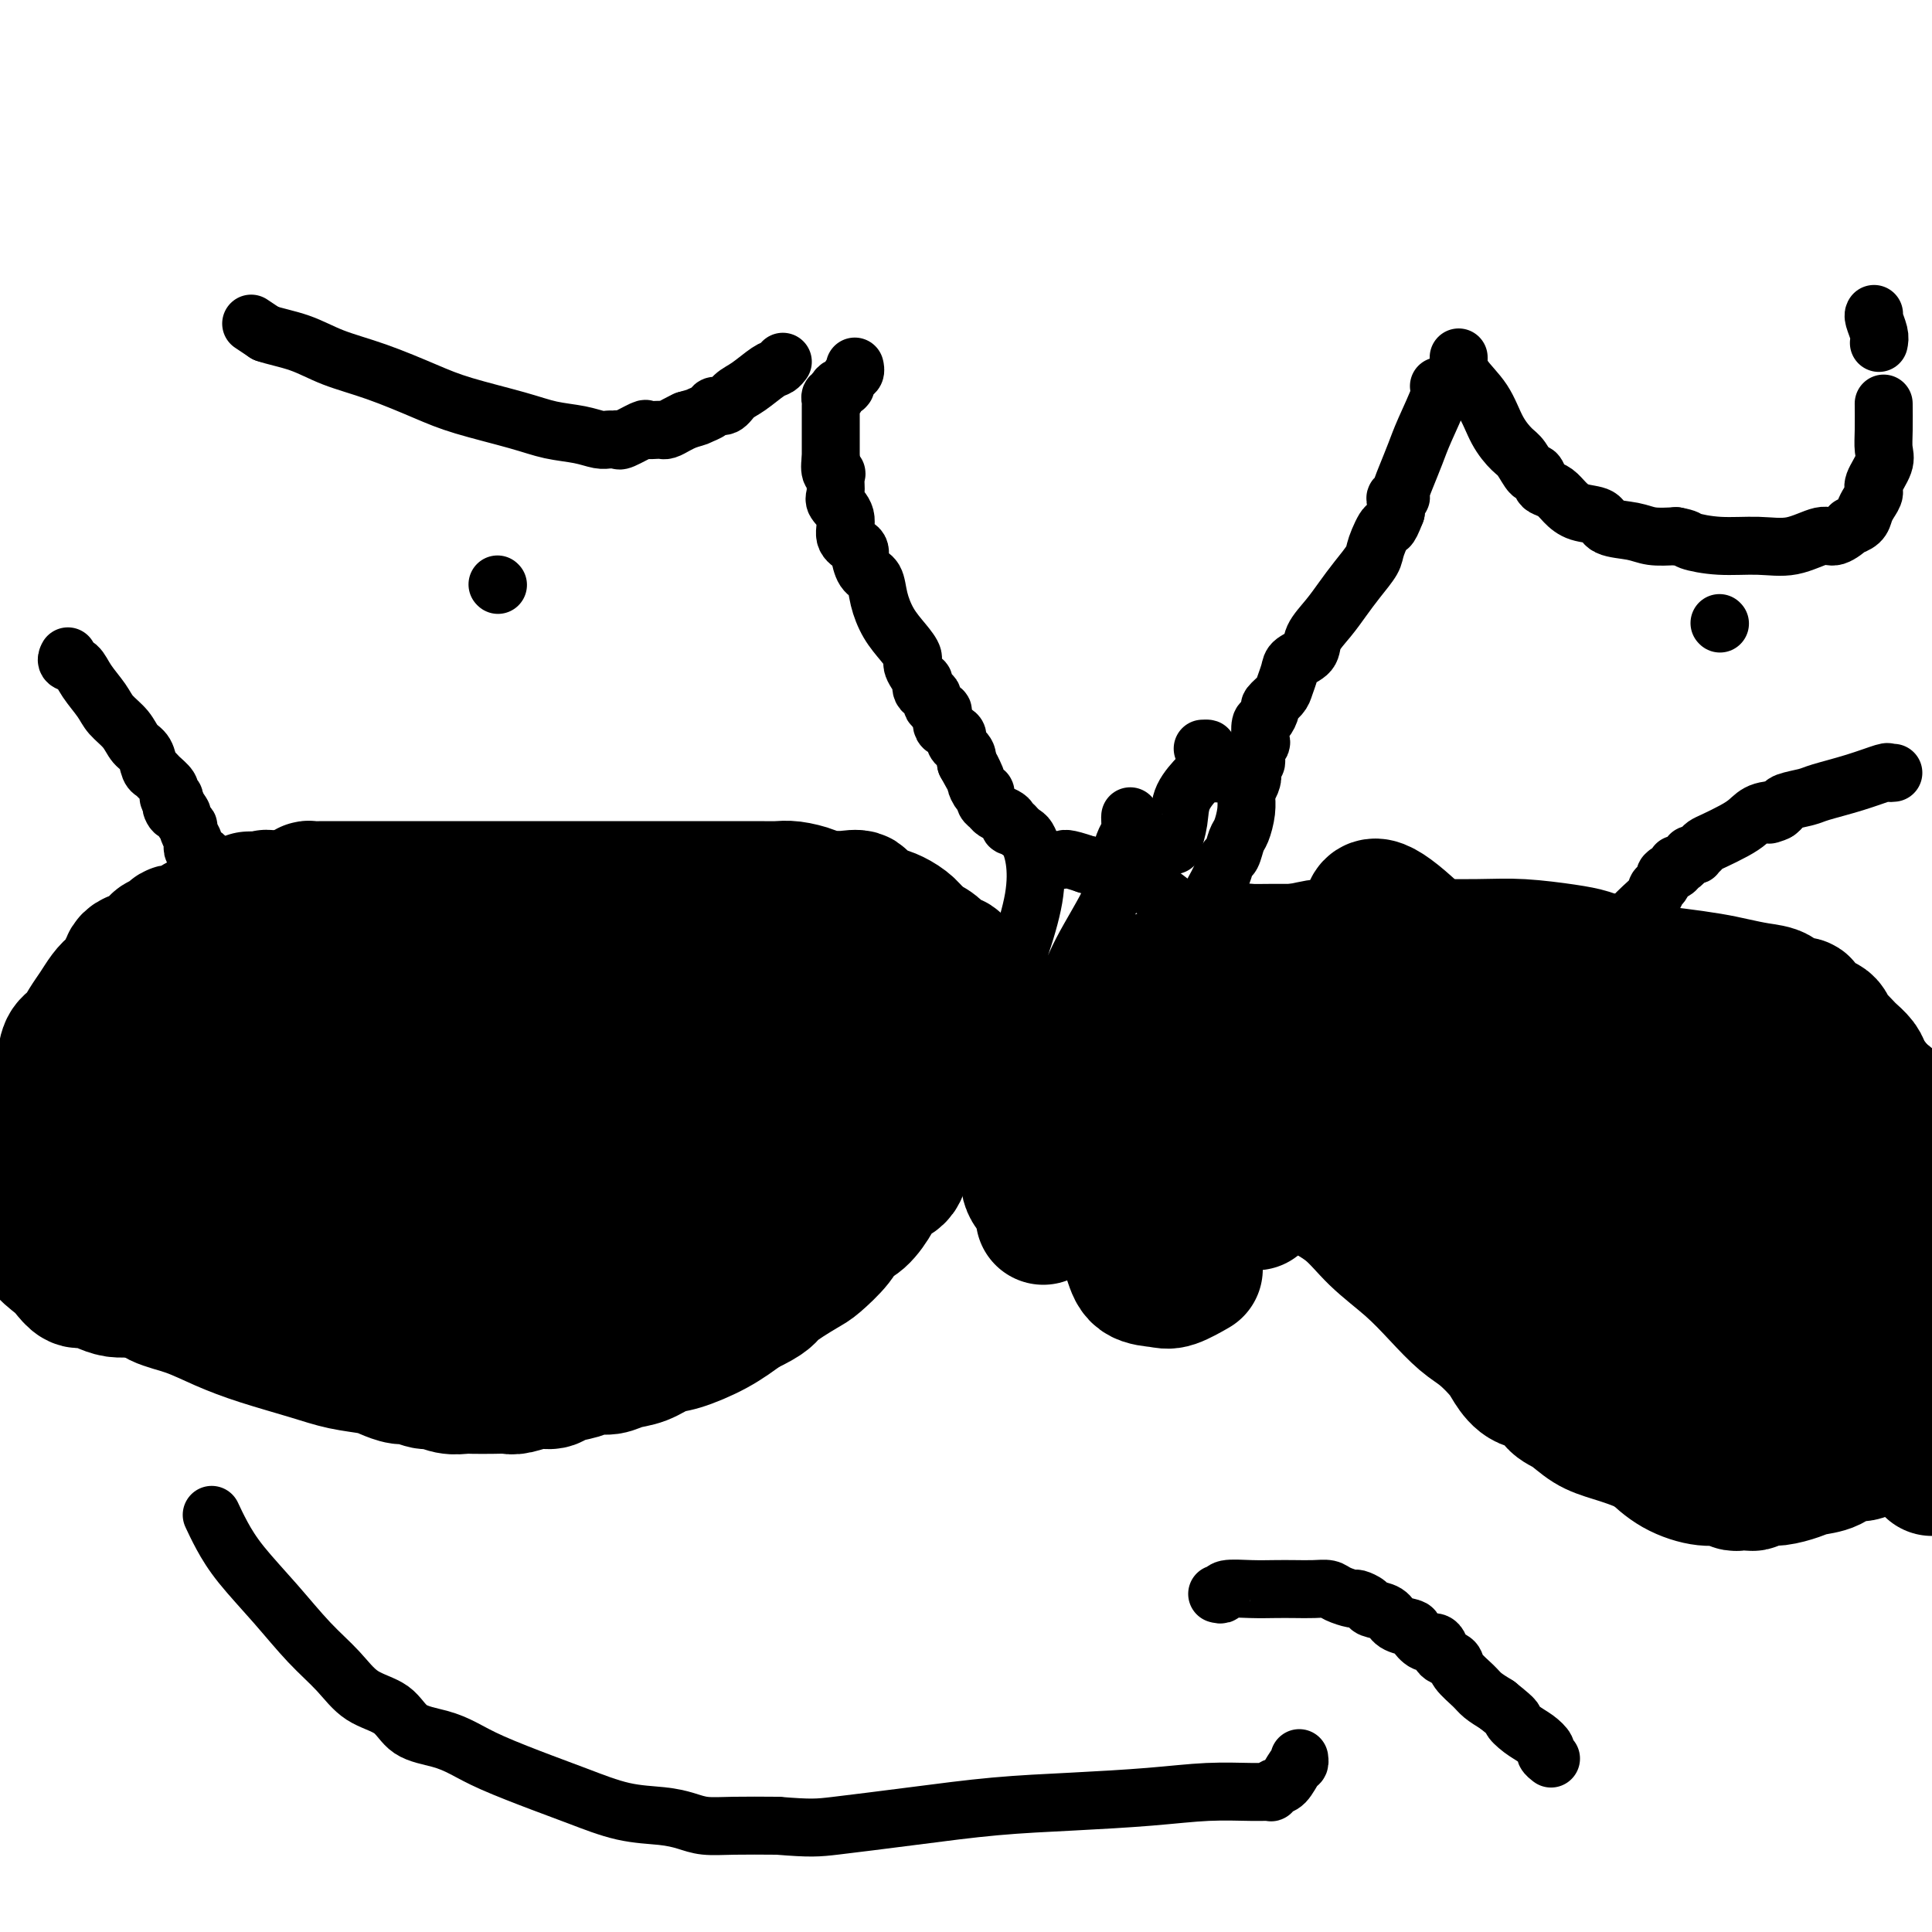 <svg viewBox='0 0 400 400' version='1.1' xmlns='http://www.w3.org/2000/svg' xmlns:xlink='http://www.w3.org/1999/xlink'><g fill='none' stroke='#000000' stroke-width='28' stroke-linecap='round' stroke-linejoin='round'><path d='M216,252c0.051,-0.142 0.103,-0.284 0,-1c-0.103,-0.716 -0.360,-2.007 -1,-3c-0.640,-0.993 -1.663,-1.690 -2,-3c-0.337,-1.310 0.012,-3.235 0,-5c-0.012,-1.765 -0.384,-3.370 -1,-5c-0.616,-1.630 -1.474,-3.287 -2,-5c-0.526,-1.713 -0.718,-3.484 -1,-5c-0.282,-1.516 -0.654,-2.777 -1,-4c-0.346,-1.223 -0.666,-2.408 -1,-3c-0.334,-0.592 -0.681,-0.591 -1,-1c-0.319,-0.409 -0.609,-1.230 -1,-2c-0.391,-0.770 -0.883,-1.490 -1,-2c-0.117,-0.510 0.141,-0.809 0,-1c-0.141,-0.191 -0.682,-0.275 -1,-1c-0.318,-0.725 -0.415,-2.091 -1,-3c-0.585,-0.909 -1.659,-1.360 -2,-2c-0.341,-0.640 0.050,-1.468 0,-2c-0.050,-0.532 -0.542,-0.768 -1,-1c-0.458,-0.232 -0.881,-0.460 -1,-1c-0.119,-0.540 0.065,-1.390 0,-2c-0.065,-0.610 -0.378,-0.978 -1,-1c-0.622,-0.022 -1.552,0.302 -2,0c-0.448,-0.302 -0.414,-1.229 -1,-2c-0.586,-0.771 -1.793,-1.385 -3,-2'/><path d='M191,195c-1.616,-1.346 -2.158,-2.211 -3,-3c-0.842,-0.789 -1.986,-1.504 -3,-2c-1.014,-0.496 -1.899,-0.774 -3,-1c-1.101,-0.226 -2.417,-0.400 -3,-1c-0.583,-0.600 -0.433,-1.628 -1,-2c-0.567,-0.372 -1.849,-0.089 -3,0c-1.151,0.089 -2.169,-0.015 -3,0c-0.831,0.015 -1.473,0.147 -2,0c-0.527,-0.147 -0.938,-0.575 -2,-1c-1.062,-0.425 -2.775,-0.846 -4,-1c-1.225,-0.154 -1.964,-0.041 -3,0c-1.036,0.041 -2.370,0.011 -4,0c-1.630,-0.011 -3.556,-0.003 -6,0c-2.444,0.003 -5.406,0.001 -8,0c-2.594,-0.001 -4.821,-0.000 -8,0c-3.179,0.000 -7.311,0.000 -11,0c-3.689,-0.000 -6.936,-0.000 -10,0c-3.064,0.000 -5.947,0.000 -9,0c-3.053,-0.000 -6.278,0.000 -9,0c-2.722,-0.000 -4.940,-0.000 -7,0c-2.060,0.000 -3.961,0.000 -6,0c-2.039,-0.000 -4.218,-0.000 -6,0c-1.782,0.000 -3.169,0.000 -4,0c-0.831,-0.000 -1.107,-0.001 -2,0c-0.893,0.001 -2.405,0.003 -3,0c-0.595,-0.003 -0.273,-0.011 -1,0c-0.727,0.011 -2.501,0.042 -3,0c-0.499,-0.042 0.279,-0.155 0,0c-0.279,0.155 -1.613,0.580 -2,1c-0.387,0.420 0.175,0.834 0,1c-0.175,0.166 -1.088,0.083 -2,0'/><path d='M60,186c-16.222,0.301 -4.779,0.053 -1,0c3.779,-0.053 -0.108,0.089 -2,0c-1.892,-0.089 -1.789,-0.409 -2,0c-0.211,0.409 -0.737,1.546 -1,2c-0.263,0.454 -0.265,0.226 -1,0c-0.735,-0.226 -2.204,-0.450 -3,0c-0.796,0.450 -0.921,1.573 -2,2c-1.079,0.427 -3.114,0.157 -4,0c-0.886,-0.157 -0.622,-0.199 -1,0c-0.378,0.199 -1.397,0.641 -2,1c-0.603,0.359 -0.792,0.635 -1,1c-0.208,0.365 -0.437,0.820 -1,1c-0.563,0.180 -1.460,0.086 -2,0c-0.540,-0.086 -0.722,-0.164 -1,0c-0.278,0.164 -0.652,0.569 -1,1c-0.348,0.431 -0.668,0.890 -1,1c-0.332,0.110 -0.674,-0.127 -1,0c-0.326,0.127 -0.636,0.618 -1,1c-0.364,0.382 -0.783,0.655 -1,1c-0.217,0.345 -0.232,0.763 -1,1c-0.768,0.237 -2.289,0.293 -3,1c-0.711,0.707 -0.613,2.065 -1,3c-0.387,0.935 -1.258,1.448 -2,2c-0.742,0.552 -1.355,1.144 -2,2c-0.645,0.856 -1.324,1.978 -2,3c-0.676,1.022 -1.350,1.944 -2,3c-0.650,1.056 -1.276,2.244 -2,3c-0.724,0.756 -1.544,1.079 -2,2c-0.456,0.921 -0.546,2.440 -1,4c-0.454,1.560 -1.273,3.160 -2,4c-0.727,0.840 -1.364,0.920 -2,1'/><path d='M9,226c-2.740,4.783 -0.590,3.239 0,3c0.590,-0.239 -0.382,0.827 -1,2c-0.618,1.173 -0.884,2.454 -1,3c-0.116,0.546 -0.084,0.359 0,1c0.084,0.641 0.219,2.111 0,3c-0.219,0.889 -0.791,1.196 -1,2c-0.209,0.804 -0.054,2.105 0,3c0.054,0.895 0.009,1.383 0,2c-0.009,0.617 0.019,1.361 0,2c-0.019,0.639 -0.087,1.172 0,2c0.087,0.828 0.327,1.950 1,3c0.673,1.050 1.780,2.026 2,3c0.220,0.974 -0.447,1.945 0,3c0.447,1.055 2.010,2.194 3,3c0.990,0.806 1.409,1.277 2,2c0.591,0.723 1.355,1.696 2,2c0.645,0.304 1.170,-0.062 2,0c0.830,0.062 1.963,0.553 3,1c1.037,0.447 1.977,0.852 3,1c1.023,0.148 2.130,0.040 3,0c0.870,-0.040 1.503,-0.011 2,0c0.497,0.011 0.856,0.003 1,0c0.144,-0.003 0.072,-0.002 0,0'/><path d='M30,267c2.345,0.210 1.206,-0.264 1,0c-0.206,0.264 0.519,1.268 2,2c1.481,0.732 3.717,1.194 6,2c2.283,0.806 4.614,1.956 7,3c2.386,1.044 4.826,1.981 8,3c3.174,1.019 7.081,2.119 10,3c2.919,0.881 4.850,1.541 7,2c2.150,0.459 4.519,0.715 6,1c1.481,0.285 2.073,0.597 3,1c0.927,0.403 2.190,0.896 3,1c0.810,0.104 1.166,-0.182 2,0c0.834,0.182 2.147,0.833 3,1c0.853,0.167 1.246,-0.151 2,0c0.754,0.151 1.869,0.772 3,1c1.131,0.228 2.279,0.062 3,0c0.721,-0.062 1.014,-0.021 2,0c0.986,0.021 2.663,0.020 4,0c1.337,-0.020 2.334,-0.061 3,0c0.666,0.061 1.000,0.224 2,0c1.000,-0.224 2.665,-0.835 4,-1c1.335,-0.165 2.339,0.114 3,0c0.661,-0.114 0.980,-0.622 2,-1c1.020,-0.378 2.740,-0.625 4,-1c1.260,-0.375 2.059,-0.878 3,-1c0.941,-0.122 2.023,0.138 3,0c0.977,-0.138 1.849,-0.672 3,-1c1.151,-0.328 2.582,-0.450 4,-1c1.418,-0.550 2.823,-1.529 4,-2c1.177,-0.471 2.124,-0.435 4,-1c1.876,-0.565 4.679,-1.733 7,-3c2.321,-1.267 4.161,-2.634 6,-4'/><path d='M154,271c5.359,-2.538 4.758,-2.883 6,-4c1.242,-1.117 4.327,-3.008 6,-4c1.673,-0.992 1.933,-1.087 3,-2c1.067,-0.913 2.942,-2.643 4,-4c1.058,-1.357 1.299,-2.340 2,-3c0.701,-0.660 1.861,-0.997 3,-2c1.139,-1.003 2.258,-2.672 3,-4c0.742,-1.328 1.107,-2.315 2,-3c0.893,-0.685 2.316,-1.070 3,-2c0.684,-0.930 0.631,-2.407 1,-4c0.369,-1.593 1.160,-3.301 2,-4c0.840,-0.699 1.728,-0.387 2,-1c0.272,-0.613 -0.071,-2.150 0,-3c0.071,-0.850 0.555,-1.011 1,-1c0.445,0.011 0.851,0.195 1,0c0.149,-0.195 0.043,-0.770 0,-1c-0.043,-0.230 -0.021,-0.115 0,0'/><path d='M214,245c-0.075,0.149 -0.150,0.298 0,0c0.150,-0.298 0.524,-1.043 1,-2c0.476,-0.957 1.055,-2.126 2,-4c0.945,-1.874 2.256,-4.453 3,-7c0.744,-2.547 0.920,-5.063 2,-7c1.080,-1.937 3.064,-3.294 4,-5c0.936,-1.706 0.824,-3.762 1,-5c0.176,-1.238 0.639,-1.659 1,-2c0.361,-0.341 0.621,-0.601 1,-1c0.379,-0.399 0.877,-0.936 1,-1c0.123,-0.064 -0.130,0.345 0,0c0.130,-0.345 0.644,-1.443 1,-2c0.356,-0.557 0.553,-0.572 1,-1c0.447,-0.428 1.145,-1.267 2,-2c0.855,-0.733 1.868,-1.358 3,-2c1.132,-0.642 2.384,-1.299 4,-2c1.616,-0.701 3.596,-1.445 5,-2c1.404,-0.555 2.234,-0.919 3,-1c0.766,-0.081 1.470,0.122 2,0c0.530,-0.122 0.885,-0.569 2,-1c1.115,-0.431 2.990,-0.848 4,-1c1.010,-0.152 1.157,-0.041 2,0c0.843,0.041 2.384,0.012 4,0c1.616,-0.012 3.308,-0.006 5,0'/><path d='M268,197c3.789,-0.536 3.762,-0.877 6,-1c2.238,-0.123 6.741,-0.030 10,0c3.259,0.030 5.274,-0.003 9,0c3.726,0.003 9.162,0.043 13,0c3.838,-0.043 6.078,-0.169 9,0c2.922,0.169 6.527,0.634 9,1c2.473,0.366 3.814,0.635 5,1c1.186,0.365 2.218,0.828 3,1c0.782,0.172 1.314,0.053 2,0c0.686,-0.053 1.528,-0.039 2,0c0.472,0.039 0.576,0.105 1,0c0.424,-0.105 1.168,-0.379 2,0c0.832,0.379 1.751,1.411 3,2c1.249,0.589 2.828,0.734 5,1c2.172,0.266 4.936,0.653 7,1c2.064,0.347 3.429,0.653 5,1c1.571,0.347 3.347,0.733 5,1c1.653,0.267 3.184,0.413 4,1c0.816,0.587 0.917,1.614 1,2c0.083,0.386 0.148,0.130 1,0c0.852,-0.130 2.491,-0.133 3,0c0.509,0.133 -0.110,0.402 0,1c0.110,0.598 0.951,1.526 2,2c1.049,0.474 2.307,0.493 3,1c0.693,0.507 0.819,1.501 1,2c0.181,0.499 0.415,0.503 1,1c0.585,0.497 1.521,1.487 2,2c0.479,0.513 0.499,0.550 1,1c0.501,0.450 1.481,1.313 2,2c0.519,0.687 0.577,1.196 1,2c0.423,0.804 1.212,1.902 2,3'/><path d='M388,225c2.986,3.099 2.950,2.345 3,3c0.050,0.655 0.188,2.717 1,4c0.812,1.283 2.300,1.787 3,3c0.700,1.213 0.611,3.134 1,5c0.389,1.866 1.254,3.676 2,5c0.746,1.324 1.373,2.162 2,3'/><path d='M399,288c0.202,-0.170 0.405,-0.340 0,0c-0.405,0.340 -1.416,1.192 -2,2c-0.584,0.808 -0.739,1.574 -1,2c-0.261,0.426 -0.628,0.513 -1,1c-0.372,0.487 -0.747,1.374 -1,2c-0.253,0.626 -0.382,0.990 -1,1c-0.618,0.010 -1.723,-0.334 -2,0c-0.277,0.334 0.275,1.348 0,2c-0.275,0.652 -1.375,0.943 -2,1c-0.625,0.057 -0.774,-0.122 -1,0c-0.226,0.122 -0.529,0.543 -1,1c-0.471,0.457 -1.111,0.948 -2,1c-0.889,0.052 -2.026,-0.336 -3,0c-0.974,0.336 -1.784,1.396 -3,2c-1.216,0.604 -2.837,0.750 -4,1c-1.163,0.250 -1.867,0.603 -3,1c-1.133,0.397 -2.695,0.839 -4,1c-1.305,0.161 -2.354,0.042 -3,0c-0.646,-0.042 -0.890,-0.008 -1,0c-0.110,0.008 -0.085,-0.012 0,0c0.085,0.012 0.229,0.056 0,0c-0.229,-0.056 -0.831,-0.211 -1,0c-0.169,0.211 0.095,0.788 0,1c-0.095,0.212 -0.550,0.058 -1,0c-0.450,-0.058 -0.896,-0.020 -1,0c-0.104,0.020 0.134,0.021 0,0c-0.134,-0.021 -0.639,-0.062 -1,0c-0.361,0.062 -0.577,0.229 -1,0c-0.423,-0.229 -1.051,-0.855 -2,-1c-0.949,-0.145 -2.217,0.192 -4,0c-1.783,-0.192 -4.081,-0.912 -6,-2c-1.919,-1.088 -3.460,-2.544 -5,-4'/><path d='M342,300c-3.264,-1.530 -5.922,-2.354 -8,-3c-2.078,-0.646 -3.574,-1.113 -5,-2c-1.426,-0.887 -2.781,-2.194 -4,-3c-1.219,-0.806 -2.303,-1.110 -3,-2c-0.697,-0.890 -1.008,-2.367 -2,-3c-0.992,-0.633 -2.666,-0.422 -4,-1c-1.334,-0.578 -2.330,-1.945 -3,-3c-0.670,-1.055 -1.016,-1.800 -2,-3c-0.984,-1.200 -2.608,-2.857 -4,-4c-1.392,-1.143 -2.554,-1.771 -4,-3c-1.446,-1.229 -3.178,-3.057 -5,-5c-1.822,-1.943 -3.736,-3.999 -6,-6c-2.264,-2.001 -4.880,-3.946 -7,-6c-2.120,-2.054 -3.744,-4.216 -6,-6c-2.256,-1.784 -5.144,-3.189 -8,-5c-2.856,-1.811 -5.679,-4.028 -8,-6c-2.321,-1.972 -4.138,-3.698 -6,-5c-1.862,-1.302 -3.767,-2.181 -5,-3c-1.233,-0.819 -1.792,-1.578 -3,-2c-1.208,-0.422 -3.065,-0.509 -4,-1c-0.935,-0.491 -0.950,-1.388 -1,-2c-0.050,-0.612 -0.136,-0.938 -1,-1c-0.864,-0.062 -2.505,0.141 -3,0c-0.495,-0.141 0.156,-0.625 0,-1c-0.156,-0.375 -1.119,-0.639 -2,-1c-0.881,-0.361 -1.680,-0.817 -2,-1c-0.320,-0.183 -0.160,-0.091 0,0'/><path d='M236,222c-6.830,-3.858 -2.406,0.497 -1,3c1.406,2.503 -0.205,3.155 -1,5c-0.795,1.845 -0.773,4.883 -1,8c-0.227,3.117 -0.703,6.313 -1,9c-0.297,2.687 -0.416,4.866 0,7c0.416,2.134 1.366,4.225 2,6c0.634,1.775 0.952,3.235 2,4c1.048,0.765 2.827,0.834 4,1c1.173,0.166 1.739,0.429 3,0c1.261,-0.429 3.217,-1.551 4,-2c0.783,-0.449 0.391,-0.224 0,0'/><path d='M260,249c0.911,-2.689 1.822,-5.378 4,-9c2.178,-3.622 5.622,-8.178 7,-10c1.378,-1.822 0.689,-0.911 0,0'/><path d='M283,208c-0.216,-0.462 -0.432,-0.924 1,2c1.432,2.924 4.513,9.234 7,15c2.487,5.766 4.379,10.989 7,17c2.621,6.011 5.970,12.811 9,18c3.030,5.189 5.740,8.766 8,12c2.260,3.234 4.069,6.124 5,8c0.931,1.876 0.982,2.739 1,3c0.018,0.261 0.003,-0.080 0,0c-0.003,0.080 0.007,0.582 0,0c-0.007,-0.582 -0.031,-2.249 0,-4c0.031,-1.751 0.117,-3.586 0,-7c-0.117,-3.414 -0.439,-8.406 -1,-14c-0.561,-5.594 -1.363,-11.790 -3,-19c-1.637,-7.210 -4.108,-15.434 -7,-22c-2.892,-6.566 -6.203,-11.475 -10,-16c-3.797,-4.525 -8.080,-8.667 -11,-11c-2.920,-2.333 -4.477,-2.857 -5,-2c-0.523,0.857 -0.010,3.094 0,5c0.010,1.906 -0.481,3.482 0,6c0.481,2.518 1.933,5.978 3,9c1.067,3.022 1.748,5.606 3,9c1.252,3.394 3.073,7.599 5,12c1.927,4.401 3.958,8.997 6,13c2.042,4.003 4.094,7.413 6,11c1.906,3.587 3.667,7.350 5,10c1.333,2.650 2.238,4.186 3,5c0.762,0.814 1.381,0.907 2,1'/><path d='M317,269c4.163,8.107 1.072,2.376 0,0c-1.072,-2.376 -0.124,-1.396 0,-2c0.124,-0.604 -0.578,-2.791 -1,-6c-0.422,-3.209 -0.566,-7.441 -1,-12c-0.434,-4.559 -1.160,-9.445 -2,-15c-0.840,-5.555 -1.796,-11.778 -3,-17c-1.204,-5.222 -2.657,-9.444 -4,-12c-1.343,-2.556 -2.575,-3.447 -3,-4c-0.425,-0.553 -0.041,-0.768 0,-1c0.041,-0.232 -0.260,-0.482 0,1c0.260,1.482 1.081,4.696 2,7c0.919,2.304 1.938,3.698 3,7c1.062,3.302 2.168,8.510 4,14c1.832,5.490 4.389,11.261 7,17c2.611,5.739 5.277,11.447 8,18c2.723,6.553 5.502,13.950 8,19c2.498,5.050 4.713,7.754 6,10c1.287,2.246 1.646,4.035 2,5c0.354,0.965 0.704,1.104 1,0c0.296,-1.104 0.539,-3.453 1,-6c0.461,-2.547 1.140,-5.293 2,-9c0.860,-3.707 1.901,-8.375 3,-15c1.099,-6.625 2.258,-15.207 3,-23c0.742,-7.793 1.069,-14.798 1,-20c-0.069,-5.202 -0.535,-8.601 -1,-12'/><path d='M353,213c-0.444,-5.935 -1.554,-4.772 -2,-4c-0.446,0.772 -0.229,1.152 0,2c0.229,0.848 0.469,2.163 1,4c0.531,1.837 1.354,4.195 2,7c0.646,2.805 1.113,6.058 2,9c0.887,2.942 2.192,5.572 3,10c0.808,4.428 1.120,10.653 2,17c0.880,6.347 2.327,12.816 4,18c1.673,5.184 3.573,9.084 5,13c1.427,3.916 2.382,7.848 3,10c0.618,2.152 0.898,2.525 1,3c0.102,0.475 0.025,1.052 0,1c-0.025,-0.052 0.000,-0.734 0,-1c-0.000,-0.266 -0.026,-0.115 0,-1c0.026,-0.885 0.104,-2.805 0,-6c-0.104,-3.195 -0.388,-7.664 0,-13c0.388,-5.336 1.449,-11.539 2,-18c0.551,-6.461 0.593,-13.180 0,-19c-0.593,-5.820 -1.819,-10.740 -3,-14c-1.181,-3.260 -2.316,-4.858 -3,-6c-0.684,-1.142 -0.915,-1.826 -1,-2c-0.085,-0.174 -0.023,0.163 0,1c0.023,0.837 0.006,2.173 0,4c-0.006,1.827 -0.002,4.146 0,7c0.002,2.854 0.000,6.244 0,11c-0.000,4.756 -0.000,10.878 0,17'/><path d='M369,263c-0.138,9.389 0.016,13.863 0,18c-0.016,4.137 -0.204,7.939 0,11c0.204,3.061 0.800,5.380 1,6c0.200,0.620 0.005,-0.461 0,-1c-0.005,-0.539 0.179,-0.536 0,-2c-0.179,-1.464 -0.720,-4.394 -1,-8c-0.280,-3.606 -0.299,-7.889 -1,-12c-0.701,-4.111 -2.083,-8.050 -3,-12c-0.917,-3.950 -1.367,-7.912 -2,-11c-0.633,-3.088 -1.448,-5.303 -2,-7c-0.552,-1.697 -0.841,-2.877 -1,-3c-0.159,-0.123 -0.188,0.809 0,1c0.188,0.191 0.594,-0.360 1,0c0.406,0.360 0.813,1.632 2,4c1.187,2.368 3.155,5.831 5,9c1.845,3.169 3.567,6.045 6,10c2.433,3.955 5.578,8.988 9,14c3.422,5.012 7.121,10.003 10,14c2.879,3.997 4.940,6.998 7,10'/><path d='M391,265c0.656,0.768 1.311,1.537 0,0c-1.311,-1.537 -4.589,-5.379 -7,-8c-2.411,-2.621 -3.956,-4.022 -5,-5c-1.044,-0.978 -1.589,-1.532 -2,-2c-0.411,-0.468 -0.689,-0.848 -1,-1c-0.311,-0.152 -0.656,-0.076 -1,0'/><path d='M375,249c-2.524,-2.622 -0.834,-1.178 0,-1c0.834,0.178 0.812,-0.909 1,-2c0.188,-1.091 0.585,-2.184 1,-3c0.415,-0.816 0.847,-1.355 1,-2c0.153,-0.645 0.027,-1.396 0,-2c-0.027,-0.604 0.045,-1.062 0,-2c-0.045,-0.938 -0.208,-2.357 0,-3c0.208,-0.643 0.788,-0.510 1,-1c0.212,-0.490 0.055,-1.601 0,-2c-0.055,-0.399 -0.007,-0.085 0,0c0.007,0.085 -0.027,-0.059 0,0c0.027,0.059 0.116,0.322 0,1c-0.116,0.678 -0.438,1.770 0,3c0.438,1.230 1.636,2.598 2,4c0.364,1.402 -0.105,2.837 0,4c0.105,1.163 0.782,2.052 1,3c0.218,0.948 -0.025,1.953 0,3c0.025,1.047 0.319,2.134 1,4c0.681,1.866 1.750,4.510 3,8c1.250,3.490 2.683,7.824 5,13c2.317,5.176 5.519,11.193 8,16c2.481,4.807 4.240,8.403 6,12'/><path d='M399,261c0.170,0.210 0.339,0.421 0,0c-0.339,-0.421 -1.187,-1.472 -2,-2c-0.813,-0.528 -1.592,-0.533 -2,-1c-0.408,-0.467 -0.444,-1.396 -1,-2c-0.556,-0.604 -1.632,-0.884 -3,-2c-1.368,-1.116 -3.028,-3.067 -5,-5c-1.972,-1.933 -4.254,-3.849 -7,-6c-2.746,-2.151 -5.955,-4.539 -9,-6c-3.045,-1.461 -5.926,-1.997 -8,-3c-2.074,-1.003 -3.341,-2.473 -4,-3c-0.659,-0.527 -0.710,-0.112 -1,0c-0.290,0.112 -0.817,-0.078 -1,0c-0.183,0.078 -0.021,0.423 -1,-1c-0.979,-1.423 -3.100,-4.615 -5,-7c-1.900,-2.385 -3.581,-3.963 -5,-5c-1.419,-1.037 -2.578,-1.533 -3,-2c-0.422,-0.467 -0.107,-0.905 0,-1c0.107,-0.095 0.004,0.152 0,0c-0.004,-0.152 0.089,-0.703 0,-2c-0.089,-1.297 -0.361,-3.341 -1,-5c-0.639,-1.659 -1.646,-2.935 -2,-4c-0.354,-1.065 -0.054,-1.921 0,-2c0.054,-0.079 -0.136,0.618 0,1c0.136,0.382 0.600,0.451 1,2c0.400,1.549 0.736,4.580 2,8c1.264,3.420 3.456,7.228 6,11c2.544,3.772 5.441,7.506 7,10c1.559,2.494 1.779,3.747 2,5'/><path d='M357,239c2.963,6.278 1.372,4.474 1,4c-0.372,-0.474 0.475,0.381 1,1c0.525,0.619 0.728,1.001 1,1c0.272,-0.001 0.612,-0.385 1,0c0.388,0.385 0.825,1.539 1,2c0.175,0.461 0.087,0.231 0,0'/><path d='M362,247c0.120,0.192 0.240,0.385 0,1c-0.240,0.615 -0.838,1.653 -2,3c-1.162,1.347 -2.886,3.002 -4,5c-1.114,1.998 -1.618,4.340 -2,6c-0.382,1.660 -0.641,2.639 -1,3c-0.359,0.361 -0.817,0.103 -1,0c-0.183,-0.103 -0.092,-0.052 0,0'/><path d='M347,251c0.000,0.000 0.000,-1.000 0,-1'/><path d='M347,250c-0.002,-0.272 -0.007,-0.452 0,-1c0.007,-0.548 0.026,-1.465 0,-2c-0.026,-0.535 -0.097,-0.690 0,-2c0.097,-1.310 0.362,-3.776 0,-5c-0.362,-1.224 -1.350,-1.208 -2,-2c-0.650,-0.792 -0.961,-2.393 -1,-3c-0.039,-0.607 0.193,-0.222 0,0c-0.193,0.222 -0.812,0.279 -1,0c-0.188,-0.279 0.054,-0.894 0,-1c-0.054,-0.106 -0.402,0.296 -1,0c-0.598,-0.296 -1.444,-1.290 -3,-2c-1.556,-0.710 -3.823,-1.135 -6,-2c-2.177,-0.865 -4.264,-2.170 -6,-3c-1.736,-0.830 -3.121,-1.185 -5,-2c-1.879,-0.815 -4.251,-2.090 -6,-3c-1.749,-0.910 -2.874,-1.455 -4,-2'/><path d='M312,220c-5.336,-2.320 -2.676,-0.619 -2,0c0.676,0.619 -0.631,0.154 -1,0c-0.369,-0.154 0.200,0.001 0,0c-0.200,-0.001 -1.169,-0.157 -3,0c-1.831,0.157 -4.525,0.628 -7,0c-2.475,-0.628 -4.731,-2.354 -7,-3c-2.269,-0.646 -4.551,-0.212 -8,0c-3.449,0.212 -8.065,0.200 -11,0c-2.935,-0.200 -4.189,-0.590 -6,-1c-1.811,-0.410 -4.180,-0.841 -5,-1c-0.820,-0.159 -0.091,-0.045 0,0c0.091,0.045 -0.454,0.023 -1,0'/><path d='M261,215c-7.745,-0.743 -1.609,-0.101 0,0c1.609,0.101 -1.310,-0.341 -3,0c-1.690,0.341 -2.152,1.464 -3,2c-0.848,0.536 -2.084,0.484 -3,1c-0.916,0.516 -1.514,1.601 -2,2c-0.486,0.399 -0.862,0.114 -1,0c-0.138,-0.114 -0.038,-0.057 0,0c0.038,0.057 0.013,0.113 0,1c-0.013,0.887 -0.014,2.605 0,4c0.014,1.395 0.041,2.467 0,4c-0.041,1.533 -0.152,3.527 0,5c0.152,1.473 0.567,2.426 1,4c0.433,1.574 0.886,3.770 1,5c0.114,1.230 -0.110,1.494 0,2c0.110,0.506 0.555,1.253 1,2'/><path d='M252,247c0.309,4.056 0.083,0.695 0,0c-0.083,-0.695 -0.022,1.274 0,2c0.022,0.726 0.006,0.207 0,0c-0.006,-0.207 -0.003,-0.104 0,0'/><path d='M193,226c-0.335,-0.120 -0.669,-0.240 -1,0c-0.331,0.240 -0.658,0.838 -1,1c-0.342,0.162 -0.698,-0.114 -1,0c-0.302,0.114 -0.548,0.619 -1,1c-0.452,0.381 -1.108,0.638 -2,1c-0.892,0.362 -2.019,0.829 -3,1c-0.981,0.171 -1.814,0.046 -2,0c-0.186,-0.046 0.276,-0.011 0,0c-0.276,0.011 -1.291,-0.001 -2,0c-0.709,0.001 -1.113,0.014 -2,0c-0.887,-0.014 -2.257,-0.054 -3,0c-0.743,0.054 -0.859,0.204 -2,0c-1.141,-0.204 -3.306,-0.762 -5,-1c-1.694,-0.238 -2.915,-0.157 -4,0c-1.085,0.157 -2.033,0.389 -3,0c-0.967,-0.389 -1.954,-1.400 -3,-2c-1.046,-0.600 -2.150,-0.791 -3,-1c-0.850,-0.209 -1.446,-0.438 -2,-1c-0.554,-0.562 -1.066,-1.457 -2,-2c-0.934,-0.543 -2.292,-0.733 -3,-1c-0.708,-0.267 -0.768,-0.610 -1,-1c-0.232,-0.390 -0.637,-0.826 -1,-1c-0.363,-0.174 -0.685,-0.085 -1,0c-0.315,0.085 -0.624,0.167 -1,0c-0.376,-0.167 -0.818,-0.585 -1,-1c-0.182,-0.415 -0.104,-0.829 0,-1c0.104,-0.171 0.235,-0.098 0,0c-0.235,0.098 -0.836,0.222 -1,0c-0.164,-0.222 0.110,-0.791 0,-1c-0.110,-0.209 -0.603,-0.060 -1,0c-0.397,0.060 -0.699,0.030 -1,0'/><path d='M140,217c-3.563,-1.868 -1.970,-0.538 -2,0c-0.030,0.538 -1.682,0.285 -3,0c-1.318,-0.285 -2.301,-0.602 -4,-1c-1.699,-0.398 -4.113,-0.877 -6,-1c-1.887,-0.123 -3.247,0.111 -5,0c-1.753,-0.111 -3.898,-0.566 -6,-1c-2.102,-0.434 -4.160,-0.848 -6,-1c-1.840,-0.152 -3.462,-0.041 -6,0c-2.538,0.041 -5.991,0.011 -8,0c-2.009,-0.011 -2.575,-0.003 -4,0c-1.425,0.003 -3.709,-0.000 -5,0c-1.291,0.000 -1.588,0.003 -2,0c-0.412,-0.003 -0.937,-0.013 -1,0c-0.063,0.013 0.338,0.049 0,0c-0.338,-0.049 -1.416,-0.183 -2,0c-0.584,0.183 -0.676,0.682 -1,1c-0.324,0.318 -0.882,0.453 -2,1c-1.118,0.547 -2.797,1.506 -4,2c-1.203,0.494 -1.931,0.524 -3,1c-1.069,0.476 -2.480,1.397 -3,2c-0.520,0.603 -0.149,0.886 0,1c0.149,0.114 0.074,0.057 0,0'/><path d='M96,213c0.377,-0.309 0.755,-0.618 2,-1c1.245,-0.382 3.358,-0.836 4,-1c0.642,-0.164 -0.187,-0.037 0,0c0.187,0.037 1.392,-0.015 2,0c0.608,0.015 0.621,0.096 1,0c0.379,-0.096 1.125,-0.369 2,-1c0.875,-0.631 1.880,-1.619 3,-2c1.120,-0.381 2.357,-0.155 3,0c0.643,0.155 0.694,0.237 1,0c0.306,-0.237 0.869,-0.795 1,-1c0.131,-0.205 -0.170,-0.057 0,0c0.170,0.057 0.811,0.022 1,0c0.189,-0.022 -0.075,-0.033 0,0c0.075,0.033 0.490,0.110 1,0c0.510,-0.110 1.117,-0.407 2,-1c0.883,-0.593 2.043,-1.484 3,-2c0.957,-0.516 1.709,-0.659 3,-1c1.291,-0.341 3.119,-0.880 4,-1c0.881,-0.120 0.813,0.178 1,0c0.187,-0.178 0.627,-0.832 1,-1c0.373,-0.168 0.677,0.151 1,0c0.323,-0.151 0.665,-0.773 1,-1c0.335,-0.227 0.663,-0.061 1,0c0.337,0.061 0.681,0.016 1,0c0.319,-0.016 0.611,-0.004 1,0c0.389,0.004 0.874,0.001 1,0c0.126,-0.001 -0.107,-0.000 0,0c0.107,0.000 0.553,0.000 1,0'/><path d='M138,200c6.506,-2.009 1.772,-0.531 0,0c-1.772,0.531 -0.582,0.114 0,0c0.582,-0.114 0.557,0.073 1,0c0.443,-0.073 1.356,-0.408 2,0c0.644,0.408 1.020,1.560 2,2c0.980,0.440 2.564,0.170 4,0c1.436,-0.170 2.723,-0.238 4,0c1.277,0.238 2.544,0.782 4,1c1.456,0.218 3.100,0.111 4,0c0.900,-0.111 1.057,-0.226 2,0c0.943,0.226 2.672,0.793 4,1c1.328,0.207 2.255,0.056 3,0c0.745,-0.056 1.307,-0.015 2,0c0.693,0.015 1.518,0.004 2,0c0.482,-0.004 0.623,-0.001 1,0c0.377,0.001 0.990,0.000 2,0c1.010,-0.000 2.418,-0.000 3,0c0.582,0.000 0.338,0.000 1,0c0.662,-0.000 2.229,-0.000 3,0c0.771,0.000 0.746,0.000 1,0c0.254,-0.000 0.787,-0.000 1,0c0.213,0.000 0.107,0.000 0,0'/><path d='M184,204c-0.360,-0.000 -0.721,-0.000 -1,0c-0.279,0.000 -0.477,0.000 -1,0c-0.523,-0.000 -1.373,-0.000 -2,0c-0.627,0.000 -1.032,0.002 -1,0c0.032,-0.002 0.500,-0.006 0,0c-0.500,0.006 -1.966,0.023 -4,0c-2.034,-0.023 -4.634,-0.085 -8,0c-3.366,0.085 -7.498,0.316 -12,0c-4.502,-0.316 -9.373,-1.180 -14,-2c-4.627,-0.820 -9.008,-1.597 -13,-2c-3.992,-0.403 -7.595,-0.434 -11,-1c-3.405,-0.566 -6.614,-1.668 -9,-2c-2.386,-0.332 -3.950,0.107 -5,0c-1.050,-0.107 -1.586,-0.760 -2,-1c-0.414,-0.240 -0.705,-0.065 -1,0c-0.295,0.065 -0.593,0.021 -1,0c-0.407,-0.021 -0.923,-0.021 -1,0c-0.077,0.021 0.286,0.061 0,0c-0.286,-0.061 -1.222,-0.223 -2,0c-0.778,0.223 -1.399,0.830 -2,1c-0.601,0.170 -1.182,-0.099 -3,0c-1.818,0.099 -4.874,0.565 -7,1c-2.126,0.435 -3.322,0.839 -5,1c-1.678,0.161 -3.839,0.081 -6,0'/><path d='M73,199c-4.582,0.464 -2.538,0.124 -2,0c0.538,-0.124 -0.429,-0.033 -1,0c-0.571,0.033 -0.746,0.008 -1,0c-0.254,-0.008 -0.586,0.002 -1,0c-0.414,-0.002 -0.910,-0.015 -2,0c-1.090,0.015 -2.774,0.060 -4,0c-1.226,-0.060 -1.994,-0.223 -3,0c-1.006,0.223 -2.252,0.833 -3,1c-0.748,0.167 -1.000,-0.107 -1,0c0.000,0.107 0.253,0.596 0,1c-0.253,0.404 -1.010,0.725 -2,1c-0.990,0.275 -2.212,0.505 -3,1c-0.788,0.495 -1.142,1.257 -2,2c-0.858,0.743 -2.219,1.469 -3,2c-0.781,0.531 -0.983,0.867 -1,1c-0.017,0.133 0.150,0.063 0,0c-0.150,-0.063 -0.619,-0.120 -1,0c-0.381,0.120 -0.676,0.417 -1,1c-0.324,0.583 -0.678,1.452 -1,2c-0.322,0.548 -0.612,0.776 -1,1c-0.388,0.224 -0.874,0.445 -1,1c-0.126,0.555 0.107,1.444 0,2c-0.107,0.556 -0.553,0.778 -1,1'/><path d='M38,216c-0.801,1.223 -0.802,0.781 -1,1c-0.198,0.219 -0.593,1.099 -1,2c-0.407,0.901 -0.827,1.823 -1,3c-0.173,1.177 -0.099,2.610 0,4c0.099,1.390 0.223,2.736 0,4c-0.223,1.264 -0.791,2.445 -1,4c-0.209,1.555 -0.057,3.484 0,5c0.057,1.516 0.019,2.621 0,4c-0.019,1.379 -0.019,3.034 0,5c0.019,1.966 0.057,4.243 0,6c-0.057,1.757 -0.207,2.995 0,4c0.207,1.005 0.773,1.776 1,3c0.227,1.224 0.116,2.902 0,4c-0.116,1.098 -0.238,1.615 0,2c0.238,0.385 0.835,0.638 1,1c0.165,0.362 -0.102,0.835 0,1c0.102,0.165 0.573,0.024 1,0c0.427,-0.024 0.811,0.071 1,0c0.189,-0.071 0.183,-0.308 2,-1c1.817,-0.692 5.457,-1.839 9,-3c3.543,-1.161 6.991,-2.335 10,-4c3.009,-1.665 5.581,-3.822 8,-5c2.419,-1.178 4.687,-1.376 6,-2c1.313,-0.624 1.672,-1.672 2,-2c0.328,-0.328 0.627,0.066 1,0c0.373,-0.066 0.821,-0.590 1,-1c0.179,-0.410 0.090,-0.705 0,-1'/><path d='M77,250c2.956,-1.638 1.346,-0.232 1,0c-0.346,0.232 0.571,-0.708 1,-1c0.429,-0.292 0.368,0.065 1,0c0.632,-0.065 1.956,-0.553 3,-1c1.044,-0.447 1.809,-0.852 3,-1c1.191,-0.148 2.807,-0.040 4,0c1.193,0.040 1.961,0.011 3,0c1.039,-0.011 2.349,-0.003 4,0c1.651,0.003 3.643,0.001 5,0c1.357,-0.001 2.079,-0.000 3,0c0.921,0.000 2.041,-0.000 4,0c1.959,0.000 4.755,0.001 7,0c2.245,-0.001 3.937,-0.004 6,0c2.063,0.004 4.496,0.015 7,0c2.504,-0.015 5.079,-0.057 7,0c1.921,0.057 3.189,0.211 4,0c0.811,-0.211 1.164,-0.789 2,-1c0.836,-0.211 2.156,-0.056 3,0c0.844,0.056 1.214,0.012 2,0c0.786,-0.012 1.989,0.007 3,0c1.011,-0.007 1.831,-0.040 3,0c1.169,0.040 2.689,0.154 4,0c1.311,-0.154 2.413,-0.577 4,-1c1.587,-0.423 3.658,-0.845 5,-1c1.342,-0.155 1.955,-0.044 2,0c0.045,0.044 -0.477,0.022 -1,0'/><path d='M167,244c13.503,-0.524 2.259,1.167 -2,2c-4.259,0.833 -1.534,0.810 -1,1c0.534,0.190 -1.122,0.594 -2,1c-0.878,0.406 -0.976,0.816 -1,1c-0.024,0.184 0.027,0.143 0,0c-0.027,-0.143 -0.134,-0.388 -1,0c-0.866,0.388 -2.493,1.410 -4,2c-1.507,0.590 -2.895,0.749 -4,1c-1.105,0.251 -1.929,0.593 -3,1c-1.071,0.407 -2.391,0.879 -3,1c-0.609,0.121 -0.508,-0.108 -1,0c-0.492,0.108 -1.577,0.555 -2,1c-0.423,0.445 -0.184,0.890 -1,1c-0.816,0.110 -2.688,-0.114 -4,0c-1.312,0.114 -2.063,0.567 -3,1c-0.937,0.433 -2.060,0.847 -3,1c-0.940,0.153 -1.697,0.044 -2,0c-0.303,-0.044 -0.151,-0.022 0,0'/><path d='M120,261c-0.714,0.083 -1.429,0.166 -3,1c-1.571,0.834 -3.999,2.420 -6,3c-2.001,0.580 -3.576,0.153 -4,0c-0.424,-0.153 0.303,-0.033 0,0c-0.303,0.033 -1.635,-0.020 -2,0c-0.365,0.020 0.236,0.115 0,0c-0.236,-0.115 -1.308,-0.439 -2,-1c-0.692,-0.561 -1.004,-1.361 -1,-2c0.004,-0.639 0.325,-1.119 0,-2c-0.325,-0.881 -1.297,-2.163 -2,-3c-0.703,-0.837 -1.137,-1.230 -2,-2c-0.863,-0.770 -2.155,-1.916 -3,-3c-0.845,-1.084 -1.242,-2.106 -2,-3c-0.758,-0.894 -1.876,-1.660 -3,-2c-1.124,-0.340 -2.253,-0.255 -3,-1c-0.747,-0.745 -1.113,-2.321 -2,-3c-0.887,-0.679 -2.294,-0.461 -3,-1c-0.706,-0.539 -0.711,-1.836 -2,-3c-1.289,-1.164 -3.860,-2.197 -5,-3c-1.140,-0.803 -0.847,-1.377 -2,-2c-1.153,-0.623 -3.751,-1.295 -5,-2c-1.249,-0.705 -1.149,-1.443 -2,-2c-0.851,-0.557 -2.651,-0.934 -4,-1c-1.349,-0.066 -2.245,0.178 -3,0c-0.755,-0.178 -1.368,-0.780 -2,-1c-0.632,-0.220 -1.283,-0.059 -2,0c-0.717,0.059 -1.501,0.016 -2,0c-0.499,-0.016 -0.714,-0.005 -1,0c-0.286,0.005 -0.643,0.002 -1,0'/><path d='M51,228c-3.435,-0.699 -1.023,0.555 0,1c1.023,0.445 0.657,0.081 1,0c0.343,-0.081 1.395,0.121 3,1c1.605,0.879 3.765,2.435 7,4c3.235,1.565 7.546,3.137 12,5c4.454,1.863 9.049,4.015 13,6c3.951,1.985 7.256,3.804 9,5c1.744,1.196 1.927,1.770 2,2c0.073,0.230 0.037,0.115 0,0'/><path d='M112,268c-0.549,0.029 -1.097,0.058 -1,0c0.097,-0.058 0.840,-0.204 -1,0c-1.840,0.204 -6.262,0.758 -10,1c-3.738,0.242 -6.791,0.170 -10,0c-3.209,-0.170 -6.573,-0.439 -10,-1c-3.427,-0.561 -6.918,-1.413 -9,-2c-2.082,-0.587 -2.754,-0.910 -3,-1c-0.246,-0.090 -0.065,0.052 0,0c0.065,-0.052 0.014,-0.300 0,-1c-0.014,-0.700 0.010,-1.853 0,-3c-0.010,-1.147 -0.055,-2.287 0,-3c0.055,-0.713 0.211,-0.999 0,-2c-0.211,-1.001 -0.789,-2.716 -1,-4c-0.211,-1.284 -0.057,-2.137 0,-3c0.057,-0.863 0.016,-1.734 0,-2c-0.016,-0.266 -0.008,0.075 0,0c0.008,-0.075 0.017,-0.564 0,-1c-0.017,-0.436 -0.060,-0.819 0,-1c0.060,-0.181 0.224,-0.160 0,0c-0.224,0.160 -0.837,0.457 -1,0c-0.163,-0.457 0.122,-1.670 0,-2c-0.122,-0.330 -0.651,0.221 -1,0c-0.349,-0.221 -0.516,-1.214 -1,-2c-0.484,-0.786 -1.284,-1.366 -2,-2c-0.716,-0.634 -1.347,-1.324 -2,-2c-0.653,-0.676 -1.326,-1.338 -2,-2'/><path d='M58,235c-1.333,-1.945 -0.164,-1.308 0,-1c0.164,0.308 -0.676,0.286 -1,0c-0.324,-0.286 -0.133,-0.836 0,-1c0.133,-0.164 0.209,0.057 0,0c-0.209,-0.057 -0.701,-0.392 -1,-1c-0.299,-0.608 -0.405,-1.487 -1,-2c-0.595,-0.513 -1.679,-0.659 -2,-1c-0.321,-0.341 0.120,-0.876 0,-1c-0.120,-0.124 -0.802,0.163 -1,0c-0.198,-0.163 0.087,-0.775 0,-1c-0.087,-0.225 -0.545,-0.061 -1,0c-0.455,0.061 -0.905,0.020 -1,0c-0.095,-0.020 0.167,-0.021 0,0c-0.167,0.021 -0.763,0.062 -1,0c-0.237,-0.062 -0.117,-0.227 0,0c0.117,0.227 0.230,0.848 0,1c-0.230,0.152 -0.802,-0.164 -1,0c-0.198,0.164 -0.022,0.808 0,1c0.022,0.192 -0.111,-0.067 0,0c0.111,0.067 0.464,0.459 1,1c0.536,0.541 1.254,1.231 2,2c0.746,0.769 1.520,1.619 2,2c0.480,0.381 0.668,0.295 1,1c0.332,0.705 0.809,2.201 1,3c0.191,0.799 0.095,0.899 0,1'/><path d='M55,239c1.553,2.333 1.937,2.667 2,3c0.063,0.333 -0.194,0.665 0,1c0.194,0.335 0.838,0.672 1,1c0.162,0.328 -0.160,0.647 0,1c0.160,0.353 0.800,0.739 1,1c0.200,0.261 -0.041,0.396 0,1c0.041,0.604 0.364,1.676 1,2c0.636,0.324 1.587,-0.101 2,0c0.413,0.101 0.289,0.729 0,1c-0.289,0.271 -0.742,0.184 0,0c0.742,-0.184 2.681,-0.465 5,-1c2.319,-0.535 5.020,-1.323 10,-2c4.980,-0.677 12.241,-1.243 19,-2c6.759,-0.757 13.016,-1.706 18,-2c4.984,-0.294 8.695,0.066 11,0c2.305,-0.066 3.205,-0.557 4,-1c0.795,-0.443 1.485,-0.837 2,-1c0.515,-0.163 0.856,-0.096 1,0c0.144,0.096 0.090,0.222 0,0c-0.090,-0.222 -0.217,-0.790 0,-1c0.217,-0.210 0.776,-0.060 1,0c0.224,0.060 0.112,0.030 0,0'/><path d='M133,240c11.032,-1.339 2.112,-0.187 -1,0c-3.112,0.187 -0.417,-0.591 0,-1c0.417,-0.409 -1.446,-0.447 -3,-1c-1.554,-0.553 -2.801,-1.619 -6,-3c-3.199,-1.381 -8.352,-3.077 -12,-4c-3.648,-0.923 -5.791,-1.074 -9,-2c-3.209,-0.926 -7.482,-2.627 -11,-4c-3.518,-1.373 -6.279,-2.417 -8,-3c-1.721,-0.583 -2.402,-0.705 -3,-1c-0.598,-0.295 -1.114,-0.765 -1,-1c0.114,-0.235 0.858,-0.236 1,0c0.142,0.236 -0.318,0.709 0,1c0.318,0.291 1.414,0.401 3,1c1.586,0.599 3.661,1.688 6,3c2.339,1.312 4.942,2.849 7,4c2.058,1.151 3.572,1.917 6,3c2.428,1.083 5.769,2.484 7,3c1.231,0.516 0.352,0.147 0,0c-0.352,-0.147 -0.176,-0.074 0,0'/></g>
<g fill='none' stroke='#000000' stroke-width='12' stroke-linecap='round' stroke-linejoin='round'><path d='M52,67c0.000,0.000 3.000,2.000 3,2'/><path d='M55,69c1.734,0.614 4.569,1.150 7,2c2.431,0.850 4.459,2.013 7,3c2.541,0.987 5.595,1.798 9,3c3.405,1.202 7.162,2.794 10,4c2.838,1.206 4.756,2.026 8,3c3.244,0.974 7.815,2.103 11,3c3.185,0.897 4.986,1.561 7,2c2.014,0.439 4.242,0.653 6,1c1.758,0.347 3.045,0.827 4,1c0.955,0.173 1.577,0.039 2,0c0.423,-0.039 0.648,0.018 1,0c0.352,-0.018 0.833,-0.110 1,0c0.167,0.110 0.020,0.422 1,0c0.980,-0.422 3.086,-1.577 4,-2c0.914,-0.423 0.637,-0.114 1,0c0.363,0.114 1.367,0.031 2,0c0.633,-0.031 0.893,-0.011 1,0c0.107,0.011 0.059,0.014 0,0c-0.059,-0.014 -0.129,-0.045 0,0c0.129,0.045 0.458,0.166 1,0c0.542,-0.166 1.298,-0.619 2,-1c0.702,-0.381 1.351,-0.691 2,-1'/><path d='M142,87c2.888,-0.803 2.608,-0.810 3,-1c0.392,-0.190 1.458,-0.563 2,-1c0.542,-0.437 0.561,-0.937 1,-1c0.439,-0.063 1.297,0.310 2,0c0.703,-0.310 1.250,-1.302 2,-2c0.750,-0.698 1.704,-1.101 3,-2c1.296,-0.899 2.935,-2.292 4,-3c1.065,-0.708 1.556,-0.729 2,-1c0.444,-0.271 0.841,-0.792 1,-1c0.159,-0.208 0.079,-0.104 0,0'/><path d='M103,121c0.000,0.000 0.100,0.100 0.1,0.1'/><path d='M302,74c0.003,0.484 0.006,0.968 0,1c-0.006,0.032 -0.020,-0.388 0,0c0.020,0.388 0.074,1.583 1,3c0.926,1.417 2.724,3.057 4,5c1.276,1.943 2.029,4.189 3,6c0.971,1.811 2.158,3.185 3,4c0.842,0.815 1.338,1.069 2,2c0.662,0.931 1.490,2.539 2,3c0.510,0.461 0.703,-0.225 1,0c0.297,0.225 0.700,1.360 1,2c0.300,0.640 0.497,0.786 1,1c0.503,0.214 1.311,0.495 2,1c0.689,0.505 1.258,1.234 2,2c0.742,0.766 1.656,1.568 3,2c1.344,0.432 3.117,0.494 4,1c0.883,0.506 0.876,1.455 2,2c1.124,0.545 3.380,0.685 5,1c1.620,0.315 2.606,0.804 4,1c1.394,0.196 3.197,0.098 5,0'/><path d='M347,111c2.587,0.473 2.055,0.654 3,1c0.945,0.346 3.368,0.855 6,1c2.632,0.145 5.474,-0.074 8,0c2.526,0.074 4.738,0.441 7,0c2.262,-0.441 4.574,-1.690 6,-2c1.426,-0.310 1.965,0.317 3,0c1.035,-0.317 2.567,-1.579 3,-2c0.433,-0.421 -0.234,0.000 0,0c0.234,-0.000 1.367,-0.421 2,-1c0.633,-0.579 0.766,-1.317 1,-2c0.234,-0.683 0.571,-1.312 1,-2c0.429,-0.688 0.952,-1.434 1,-2c0.048,-0.566 -0.380,-0.951 0,-2c0.380,-1.049 1.566,-2.761 2,-4c0.434,-1.239 0.116,-2.006 0,-3c-0.116,-0.994 -0.031,-2.215 0,-4c0.031,-1.785 0.008,-4.134 0,-5c-0.008,-0.866 -0.002,-0.247 0,0c0.002,0.247 0.001,0.124 0,0'/><path d='M389,71c0.113,-0.536 0.226,-1.071 0,-2c-0.226,-0.929 -0.792,-2.250 -1,-3c-0.208,-0.750 -0.060,-0.929 0,-1c0.060,-0.071 0.030,-0.036 0,0'/><path d='M356,129c0.000,0.000 0.100,0.100 0.1,0.1'/><path d='M44,314c-0.150,-0.321 -0.299,-0.643 0,0c0.299,0.643 1.048,2.249 2,4c0.952,1.751 2.107,3.645 4,6c1.893,2.355 4.523,5.171 7,8c2.477,2.829 4.799,5.672 7,8c2.201,2.328 4.279,4.143 6,6c1.721,1.857 3.085,3.757 5,5c1.915,1.243 4.380,1.829 6,3c1.620,1.171 2.395,2.925 4,4c1.605,1.075 4.039,1.470 6,2c1.961,0.530 3.449,1.196 5,2c1.551,0.804 3.166,1.745 6,3c2.834,1.255 6.887,2.822 10,4c3.113,1.178 5.286,1.966 8,3c2.714,1.034 5.968,2.316 9,3c3.032,0.684 5.840,0.772 8,1c2.160,0.228 3.672,0.597 5,1c1.328,0.403 2.473,0.839 4,1c1.527,0.161 3.436,0.046 6,0c2.564,-0.046 5.782,-0.023 9,0'/><path d='M161,378c6.920,0.556 8.219,0.448 12,0c3.781,-0.448 10.044,-1.234 16,-2c5.956,-0.766 11.604,-1.512 17,-2c5.396,-0.488 10.539,-0.720 16,-1c5.461,-0.280 11.238,-0.610 16,-1c4.762,-0.390 8.508,-0.840 12,-1c3.492,-0.160 6.731,-0.030 9,0c2.269,0.030 3.567,-0.041 4,0c0.433,0.041 0.001,0.194 0,0c-0.001,-0.194 0.431,-0.735 1,-1c0.569,-0.265 1.277,-0.253 2,-1c0.723,-0.747 1.462,-2.252 2,-3c0.538,-0.748 0.876,-0.740 1,-1c0.124,-0.260 0.036,-0.789 0,-1c-0.036,-0.211 -0.018,-0.106 0,0'/><path d='M252,330c0.427,0.113 0.855,0.226 1,0c0.145,-0.226 0.009,-0.793 1,-1c0.991,-0.207 3.109,-0.056 5,0c1.891,0.056 3.555,0.018 5,0c1.445,-0.018 2.671,-0.015 4,0c1.329,0.015 2.761,0.042 4,0c1.239,-0.042 2.287,-0.152 3,0c0.713,0.152 1.092,0.566 2,1c0.908,0.434 2.344,0.889 3,1c0.656,0.111 0.530,-0.121 1,0c0.470,0.121 1.534,0.596 2,1c0.466,0.404 0.334,0.737 1,1c0.666,0.263 2.132,0.456 3,1c0.868,0.544 1.139,1.437 2,2c0.861,0.563 2.312,0.795 3,1c0.688,0.205 0.615,0.384 1,1c0.385,0.616 1.229,1.671 2,2c0.771,0.329 1.468,-0.067 2,0c0.532,0.067 0.900,0.597 1,1c0.100,0.403 -0.068,0.678 0,1c0.068,0.322 0.374,0.691 1,1c0.626,0.309 1.574,0.558 2,1c0.426,0.442 0.331,1.077 1,2c0.669,0.923 2.103,2.133 3,3c0.897,0.867 1.256,1.391 2,2c0.744,0.609 1.872,1.305 3,2'/><path d='M310,353c4.775,3.831 3.212,2.910 3,3c-0.212,0.090 0.928,1.191 2,2c1.072,0.809 2.077,1.327 3,2c0.923,0.673 1.763,1.500 2,2c0.237,0.500 -0.128,0.673 0,1c0.128,0.327 0.751,0.808 1,1c0.249,0.192 0.125,0.096 0,0'/><path d='M392,160c-0.439,0.046 -0.878,0.092 -1,0c-0.122,-0.092 0.072,-0.323 -1,0c-1.072,0.323 -3.411,1.200 -6,2c-2.589,0.800 -5.429,1.524 -7,2c-1.571,0.476 -1.875,0.705 -3,1c-1.125,0.295 -3.072,0.656 -4,1c-0.928,0.344 -0.837,0.670 -1,1c-0.163,0.330 -0.582,0.665 -1,1'/><path d='M368,168c-3.571,1.263 -0.497,0.422 0,0c0.497,-0.422 -1.583,-0.425 -3,0c-1.417,0.425 -2.172,1.280 -3,2c-0.828,0.720 -1.728,1.307 -3,2c-1.272,0.693 -2.914,1.492 -4,2c-1.086,0.508 -1.615,0.725 -2,1c-0.385,0.275 -0.624,0.609 -1,1c-0.376,0.391 -0.888,0.840 -1,1c-0.112,0.160 0.178,0.033 0,0c-0.178,-0.033 -0.822,0.029 -1,0c-0.178,-0.029 0.112,-0.149 0,0c-0.112,0.149 -0.626,0.565 -1,1c-0.374,0.435 -0.608,0.888 -1,1c-0.392,0.112 -0.941,-0.115 -1,0c-0.059,0.115 0.374,0.574 0,1c-0.374,0.426 -1.554,0.821 -2,1c-0.446,0.179 -0.158,0.144 0,0c0.158,-0.144 0.187,-0.395 0,0c-0.187,0.395 -0.588,1.436 -1,2c-0.412,0.564 -0.835,0.652 -1,1c-0.165,0.348 -0.072,0.954 -1,2c-0.928,1.046 -2.877,2.530 -4,4c-1.123,1.470 -1.418,2.927 -2,4c-0.582,1.073 -1.449,1.763 -2,3c-0.551,1.237 -0.787,3.022 -1,4c-0.213,0.978 -0.404,1.148 -1,2c-0.596,0.852 -1.599,2.386 -2,3c-0.401,0.614 -0.201,0.307 0,0'/><path d='M14,136c0.050,-0.100 0.100,-0.200 0,0c-0.100,0.200 -0.351,0.700 0,1c0.351,0.300 1.305,0.401 2,1c0.695,0.599 1.130,1.698 2,3c0.870,1.302 2.173,2.809 3,4c0.827,1.191 1.177,2.067 2,3c0.823,0.933 2.119,1.924 3,3c0.881,1.076 1.348,2.238 2,3c0.652,0.762 1.489,1.125 2,2c0.511,0.875 0.697,2.263 1,3c0.303,0.737 0.722,0.823 1,1c0.278,0.177 0.414,0.443 1,1c0.586,0.557 1.620,1.403 2,2c0.380,0.597 0.106,0.944 0,1c-0.106,0.056 -0.042,-0.178 0,0c0.042,0.178 0.063,0.769 0,1c-0.063,0.231 -0.209,0.101 0,0c0.209,-0.101 0.774,-0.172 1,0c0.226,0.172 0.113,0.586 0,1'/><path d='M36,166c3.417,4.799 0.958,1.797 0,1c-0.958,-0.797 -0.415,0.612 0,1c0.415,0.388 0.703,-0.243 1,0c0.297,0.243 0.602,1.360 1,2c0.398,0.640 0.890,0.801 1,1c0.110,0.199 -0.163,0.435 0,1c0.163,0.565 0.762,1.458 1,2c0.238,0.542 0.117,0.734 0,1c-0.117,0.266 -0.228,0.607 0,1c0.228,0.393 0.796,0.837 1,1c0.204,0.163 0.043,0.046 0,0c-0.043,-0.046 0.031,-0.023 0,0c-0.031,0.023 -0.167,0.044 0,0c0.167,-0.044 0.637,-0.152 1,0c0.363,0.152 0.619,0.563 1,1c0.381,0.437 0.886,0.901 1,1c0.114,0.099 -0.161,-0.166 0,0c0.161,0.166 0.760,0.762 1,1c0.240,0.238 0.120,0.119 0,0'/><path d='M177,76c-0.022,-0.099 -0.045,-0.198 0,0c0.045,0.198 0.156,0.694 0,1c-0.156,0.306 -0.581,0.421 -1,1c-0.419,0.579 -0.834,1.622 -1,2c-0.166,0.378 -0.083,0.091 0,0c0.083,-0.091 0.167,0.014 0,0c-0.167,-0.014 -0.584,-0.148 -1,0c-0.416,0.148 -0.829,0.579 -1,1c-0.171,0.421 -0.098,0.832 0,1c0.098,0.168 0.222,0.094 0,0c-0.222,-0.094 -0.792,-0.206 -1,0c-0.208,0.206 -0.056,0.731 0,1c0.056,0.269 0.015,0.281 0,1c-0.015,0.719 -0.004,2.146 0,3c0.004,0.854 0.001,1.136 0,2c-0.001,0.864 -0.000,2.309 0,3c0.000,0.691 0.000,0.626 0,1c-0.000,0.374 -0.000,1.187 0,2'/><path d='M172,95c-0.545,3.601 0.594,3.102 1,3c0.406,-0.102 0.079,0.192 0,1c-0.079,0.808 0.091,2.128 0,3c-0.091,0.872 -0.441,1.294 0,2c0.441,0.706 1.673,1.696 2,3c0.327,1.304 -0.253,2.921 0,4c0.253,1.079 1.338,1.620 2,2c0.662,0.380 0.902,0.600 1,1c0.098,0.400 0.053,0.980 0,1c-0.053,0.020 -0.114,-0.519 0,0c0.114,0.519 0.404,2.095 1,3c0.596,0.905 1.499,1.139 2,2c0.501,0.861 0.602,2.351 1,4c0.398,1.649 1.095,3.459 2,5c0.905,1.541 2.019,2.814 3,4c0.981,1.186 1.830,2.286 2,3c0.170,0.714 -0.339,1.041 0,2c0.339,0.959 1.525,2.551 2,3c0.475,0.449 0.240,-0.244 0,0c-0.240,0.244 -0.485,1.426 0,2c0.485,0.574 1.699,0.539 2,1c0.301,0.461 -0.310,1.419 0,2c0.310,0.581 1.540,0.786 2,1c0.460,0.214 0.148,0.439 0,1c-0.148,0.561 -0.133,1.459 0,2c0.133,0.541 0.383,0.725 1,1c0.617,0.275 1.602,0.640 2,1c0.398,0.360 0.210,0.715 0,1c-0.210,0.285 -0.441,0.500 0,1c0.441,0.500 1.555,1.286 2,2c0.445,0.714 0.223,1.357 0,2'/><path d='M200,158c4.030,7.383 1.605,2.341 1,1c-0.605,-1.341 0.608,1.018 1,2c0.392,0.982 -0.038,0.588 0,1c0.038,0.412 0.545,1.630 1,2c0.455,0.370 0.857,-0.108 1,0c0.143,0.108 0.026,0.802 0,1c-0.026,0.198 0.038,-0.102 0,0c-0.038,0.102 -0.178,0.604 0,1c0.178,0.396 0.674,0.684 1,1c0.326,0.316 0.482,0.659 1,1c0.518,0.341 1.396,0.679 2,1c0.604,0.321 0.932,0.625 1,1c0.068,0.375 -0.123,0.821 0,1c0.123,0.179 0.562,0.089 1,0'/><path d='M210,171c2.069,2.265 2.240,1.427 3,3c0.760,1.573 2.109,5.556 1,12c-1.109,6.444 -4.677,15.348 -7,22c-2.323,6.652 -3.403,11.051 -3,13c0.403,1.949 2.289,1.447 4,1c1.711,-0.447 3.247,-0.838 4,-1c0.753,-0.162 0.724,-0.097 1,0c0.276,0.097 0.859,0.224 1,0c0.141,-0.224 -0.160,-0.798 0,-1c0.160,-0.202 0.780,-0.032 1,0c0.220,0.032 0.039,-0.073 0,-1c-0.039,-0.927 0.066,-2.674 1,-5c0.934,-2.326 2.699,-5.230 4,-8c1.301,-2.770 2.138,-5.407 4,-9c1.862,-3.593 4.748,-8.143 6,-11c1.252,-2.857 0.871,-4.021 1,-5c0.129,-0.979 0.769,-1.775 1,-2c0.231,-0.225 0.051,0.120 0,0c-0.051,-0.120 0.025,-0.704 0,-1c-0.025,-0.296 -0.150,-0.304 0,-1c0.150,-0.696 0.576,-2.082 1,-3c0.424,-0.918 0.846,-1.370 1,-2c0.154,-0.630 0.042,-1.439 0,-2c-0.042,-0.561 -0.012,-0.875 0,-1c0.012,-0.125 0.006,-0.063 0,0'/><path d='M298,80c-0.079,-0.045 -0.157,-0.091 0,0c0.157,0.091 0.550,0.318 0,2c-0.550,1.682 -2.041,4.819 -3,7c-0.959,2.181 -1.385,3.407 -2,5c-0.615,1.593 -1.419,3.553 -2,5c-0.581,1.447 -0.940,2.379 -1,3c-0.060,0.621 0.180,0.929 0,1c-0.180,0.071 -0.779,-0.096 -1,0c-0.221,0.096 -0.063,0.456 0,1c0.063,0.544 0.032,1.272 0,2'/><path d='M289,106c-1.730,4.494 -1.555,2.729 -2,3c-0.445,0.271 -1.511,2.578 -2,4c-0.489,1.422 -0.401,1.959 -1,3c-0.599,1.041 -1.885,2.586 -3,4c-1.115,1.414 -2.061,2.697 -3,4c-0.939,1.303 -1.873,2.627 -3,4c-1.127,1.373 -2.449,2.794 -3,4c-0.551,1.206 -0.331,2.195 -1,3c-0.669,0.805 -2.225,1.424 -3,2c-0.775,0.576 -0.767,1.109 -1,2c-0.233,0.891 -0.706,2.141 -1,3c-0.294,0.859 -0.408,1.327 -1,2c-0.592,0.673 -1.661,1.550 -2,2c-0.339,0.450 0.054,0.473 0,1c-0.054,0.527 -0.554,1.557 -1,2c-0.446,0.443 -0.837,0.300 -1,1c-0.163,0.700 -0.096,2.243 0,3c0.096,0.757 0.222,0.728 0,1c-0.222,0.272 -0.790,0.846 -1,1c-0.210,0.154 -0.060,-0.114 0,0c0.060,0.114 0.030,0.608 0,1c-0.030,0.392 -0.060,0.682 0,1c0.060,0.318 0.208,0.662 0,1c-0.208,0.338 -0.774,0.668 -1,1c-0.226,0.332 -0.113,0.666 0,1'/><path d='M259,160c-1.409,3.751 -0.430,1.630 0,1c0.430,-0.630 0.312,0.231 0,1c-0.312,0.769 -0.819,1.446 -1,2c-0.181,0.554 -0.037,0.987 0,1c0.037,0.013 -0.031,-0.392 0,0c0.031,0.392 0.163,1.581 0,3c-0.163,1.419 -0.620,3.068 -1,4c-0.380,0.932 -0.682,1.148 -1,2c-0.318,0.852 -0.651,2.340 -1,3c-0.349,0.660 -0.713,0.492 -1,1c-0.287,0.508 -0.496,1.692 -1,3c-0.504,1.308 -1.303,2.741 -2,4c-0.697,1.259 -1.293,2.344 -2,3c-0.707,0.656 -1.526,0.884 -2,1c-0.474,0.116 -0.602,0.119 -1,0c-0.398,-0.119 -1.065,-0.362 -2,-1c-0.935,-0.638 -2.136,-1.672 -4,-3c-1.864,-1.328 -4.390,-2.951 -7,-4c-2.610,-1.049 -5.305,-1.525 -8,-2'/><path d='M225,179c-4.740,-1.619 -4.590,-1.166 -5,-1c-0.410,0.166 -1.380,0.045 -2,0c-0.620,-0.045 -0.892,-0.013 -1,0c-0.108,0.013 -0.054,0.006 0,0'/><path d='M243,175c0.029,-0.512 0.057,-1.024 0,-1c-0.057,0.024 -0.200,0.584 0,0c0.200,-0.584 0.744,-2.311 1,-4c0.256,-1.689 0.223,-3.339 1,-5c0.777,-1.661 2.365,-3.332 3,-4c0.635,-0.668 0.318,-0.334 0,0'/><path d='M249,155c0.445,-0.020 0.890,-0.040 1,0c0.110,0.040 -0.114,0.141 0,1c0.114,0.859 0.567,2.478 1,3c0.433,0.522 0.847,-0.052 1,0c0.153,0.052 0.044,0.729 0,1c-0.044,0.271 -0.022,0.135 0,0'/></g>
</svg>